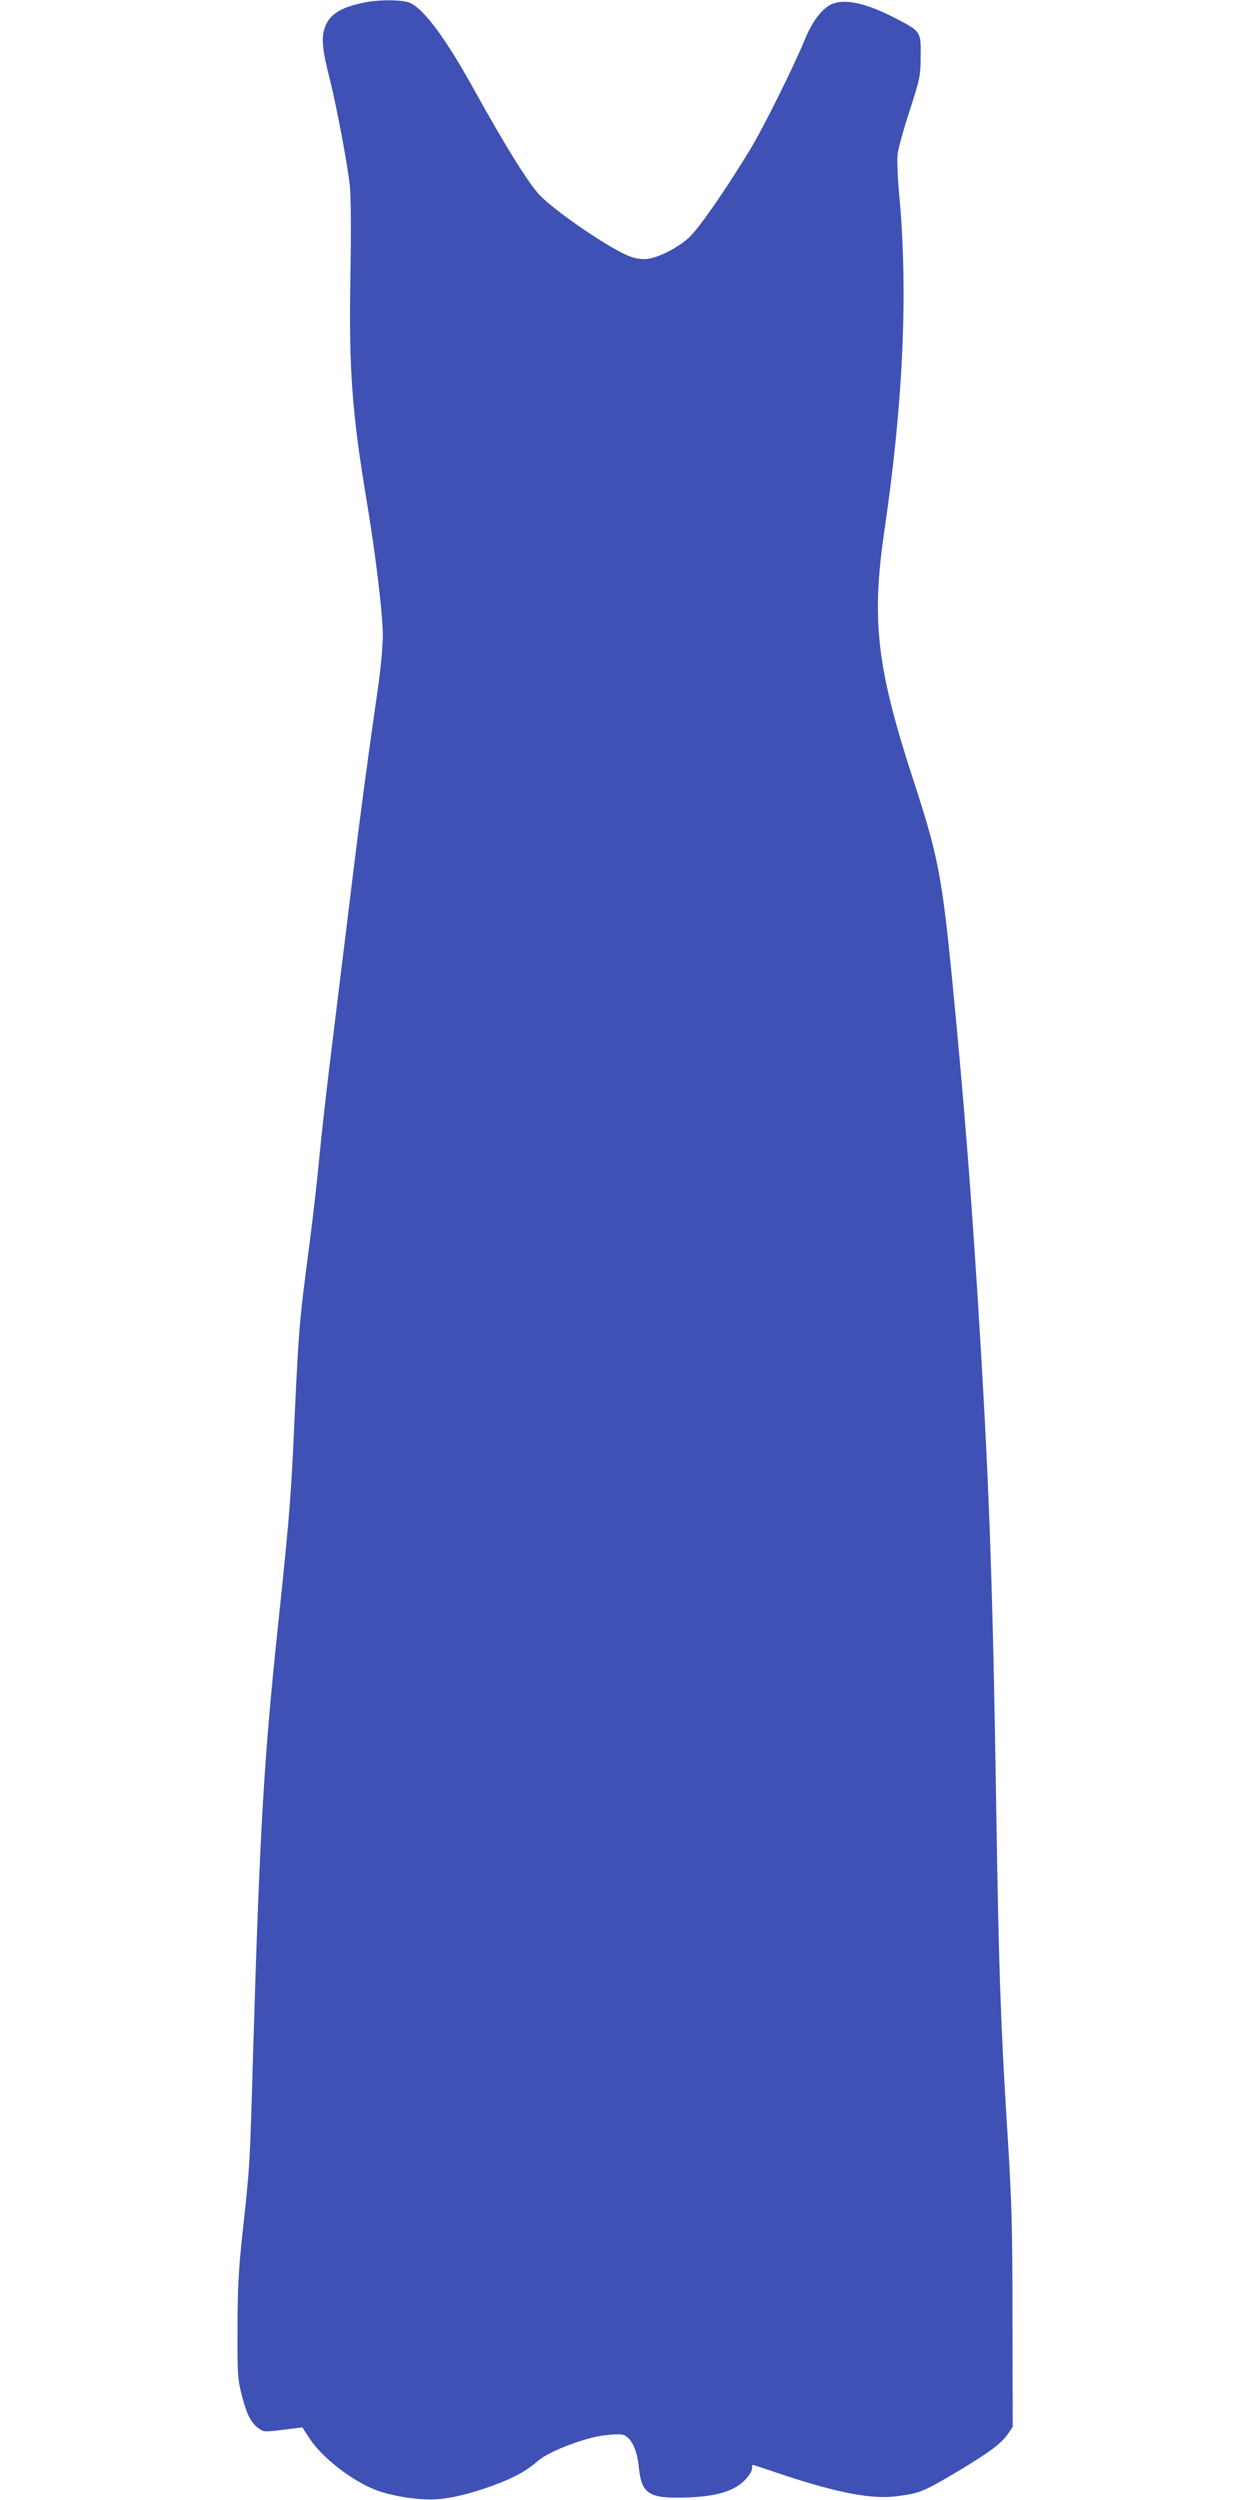 <?xml version="1.0" standalone="no"?>
<!DOCTYPE svg PUBLIC "-//W3C//DTD SVG 20010904//EN"
 "http://www.w3.org/TR/2001/REC-SVG-20010904/DTD/svg10.dtd">
<svg version="1.0" xmlns="http://www.w3.org/2000/svg"
 width="640pt" height="1280pt" viewBox="0 0 640 1280"
 preserveAspectRatio="xMidYMid meet">
<g transform="translate(0,1280) scale(0.1,-0.1)"
fill="#3f51b5" stroke="none">
<path d="M1855 12785 c-121 -26 -176 -65 -196 -139 -13 -49 -7 -107 27 -241
36 -142 93 -443 105 -555 6 -58 7 -242 3 -475 -8 -462 8 -684 81 -1125 49
-292 85 -595 85 -706 0 -53 -11 -173 -25 -267 -54 -373 -95 -685 -130 -972
-20 -165 -63 -514 -95 -775 -33 -261 -66 -556 -75 -655 -9 -99 -31 -297 -50
-440 -57 -439 -54 -409 -85 -1070 -12 -247 -25 -400 -75 -873 -74 -699 -95
-1054 -130 -2232 -16 -555 -16 -552 -53 -890 -21 -195 -26 -296 -26 -495 -1
-228 1 -258 22 -339 25 -99 49 -145 89 -171 26 -18 25 -18 174 1 l47 6 35 -54
c64 -100 220 -221 344 -268 86 -32 227 -53 313 -46 85 6 209 39 323 85 85 34
138 65 191 111 54 48 238 119 340 131 59 7 91 7 104 0 39 -21 64 -79 73 -164
14 -138 52 -161 249 -154 147 5 237 32 292 87 21 21 38 47 38 59 0 11 2 21 4
21 2 0 70 -22 152 -50 289 -96 462 -128 592 -110 112 15 131 23 300 123 168
101 228 145 263 196 l24 35 -1 550 c0 479 -4 606 -27 976 -34 535 -44 847 -57
1685 -16 1042 -34 1569 -80 2340 -45 742 -82 1214 -145 1860 -52 529 -73 638
-199 1022 -186 571 -215 814 -149 1268 98 666 123 1230 77 1728 -8 87 -12 182
-8 210 4 29 31 129 62 222 52 161 55 176 56 276 1 129 3 127 -132 197 -153 79
-264 102 -331 67 -46 -24 -94 -88 -130 -177 -60 -145 -216 -459 -283 -568
-128 -210 -259 -398 -308 -444 -54 -51 -149 -101 -211 -111 -25 -4 -56 -1 -88
10 -88 29 -365 215 -462 310 -57 56 -179 252 -344 550 -150 272 -269 429 -340
445 -56 13 -159 11 -230 -5z"/>
</g>
</svg>
